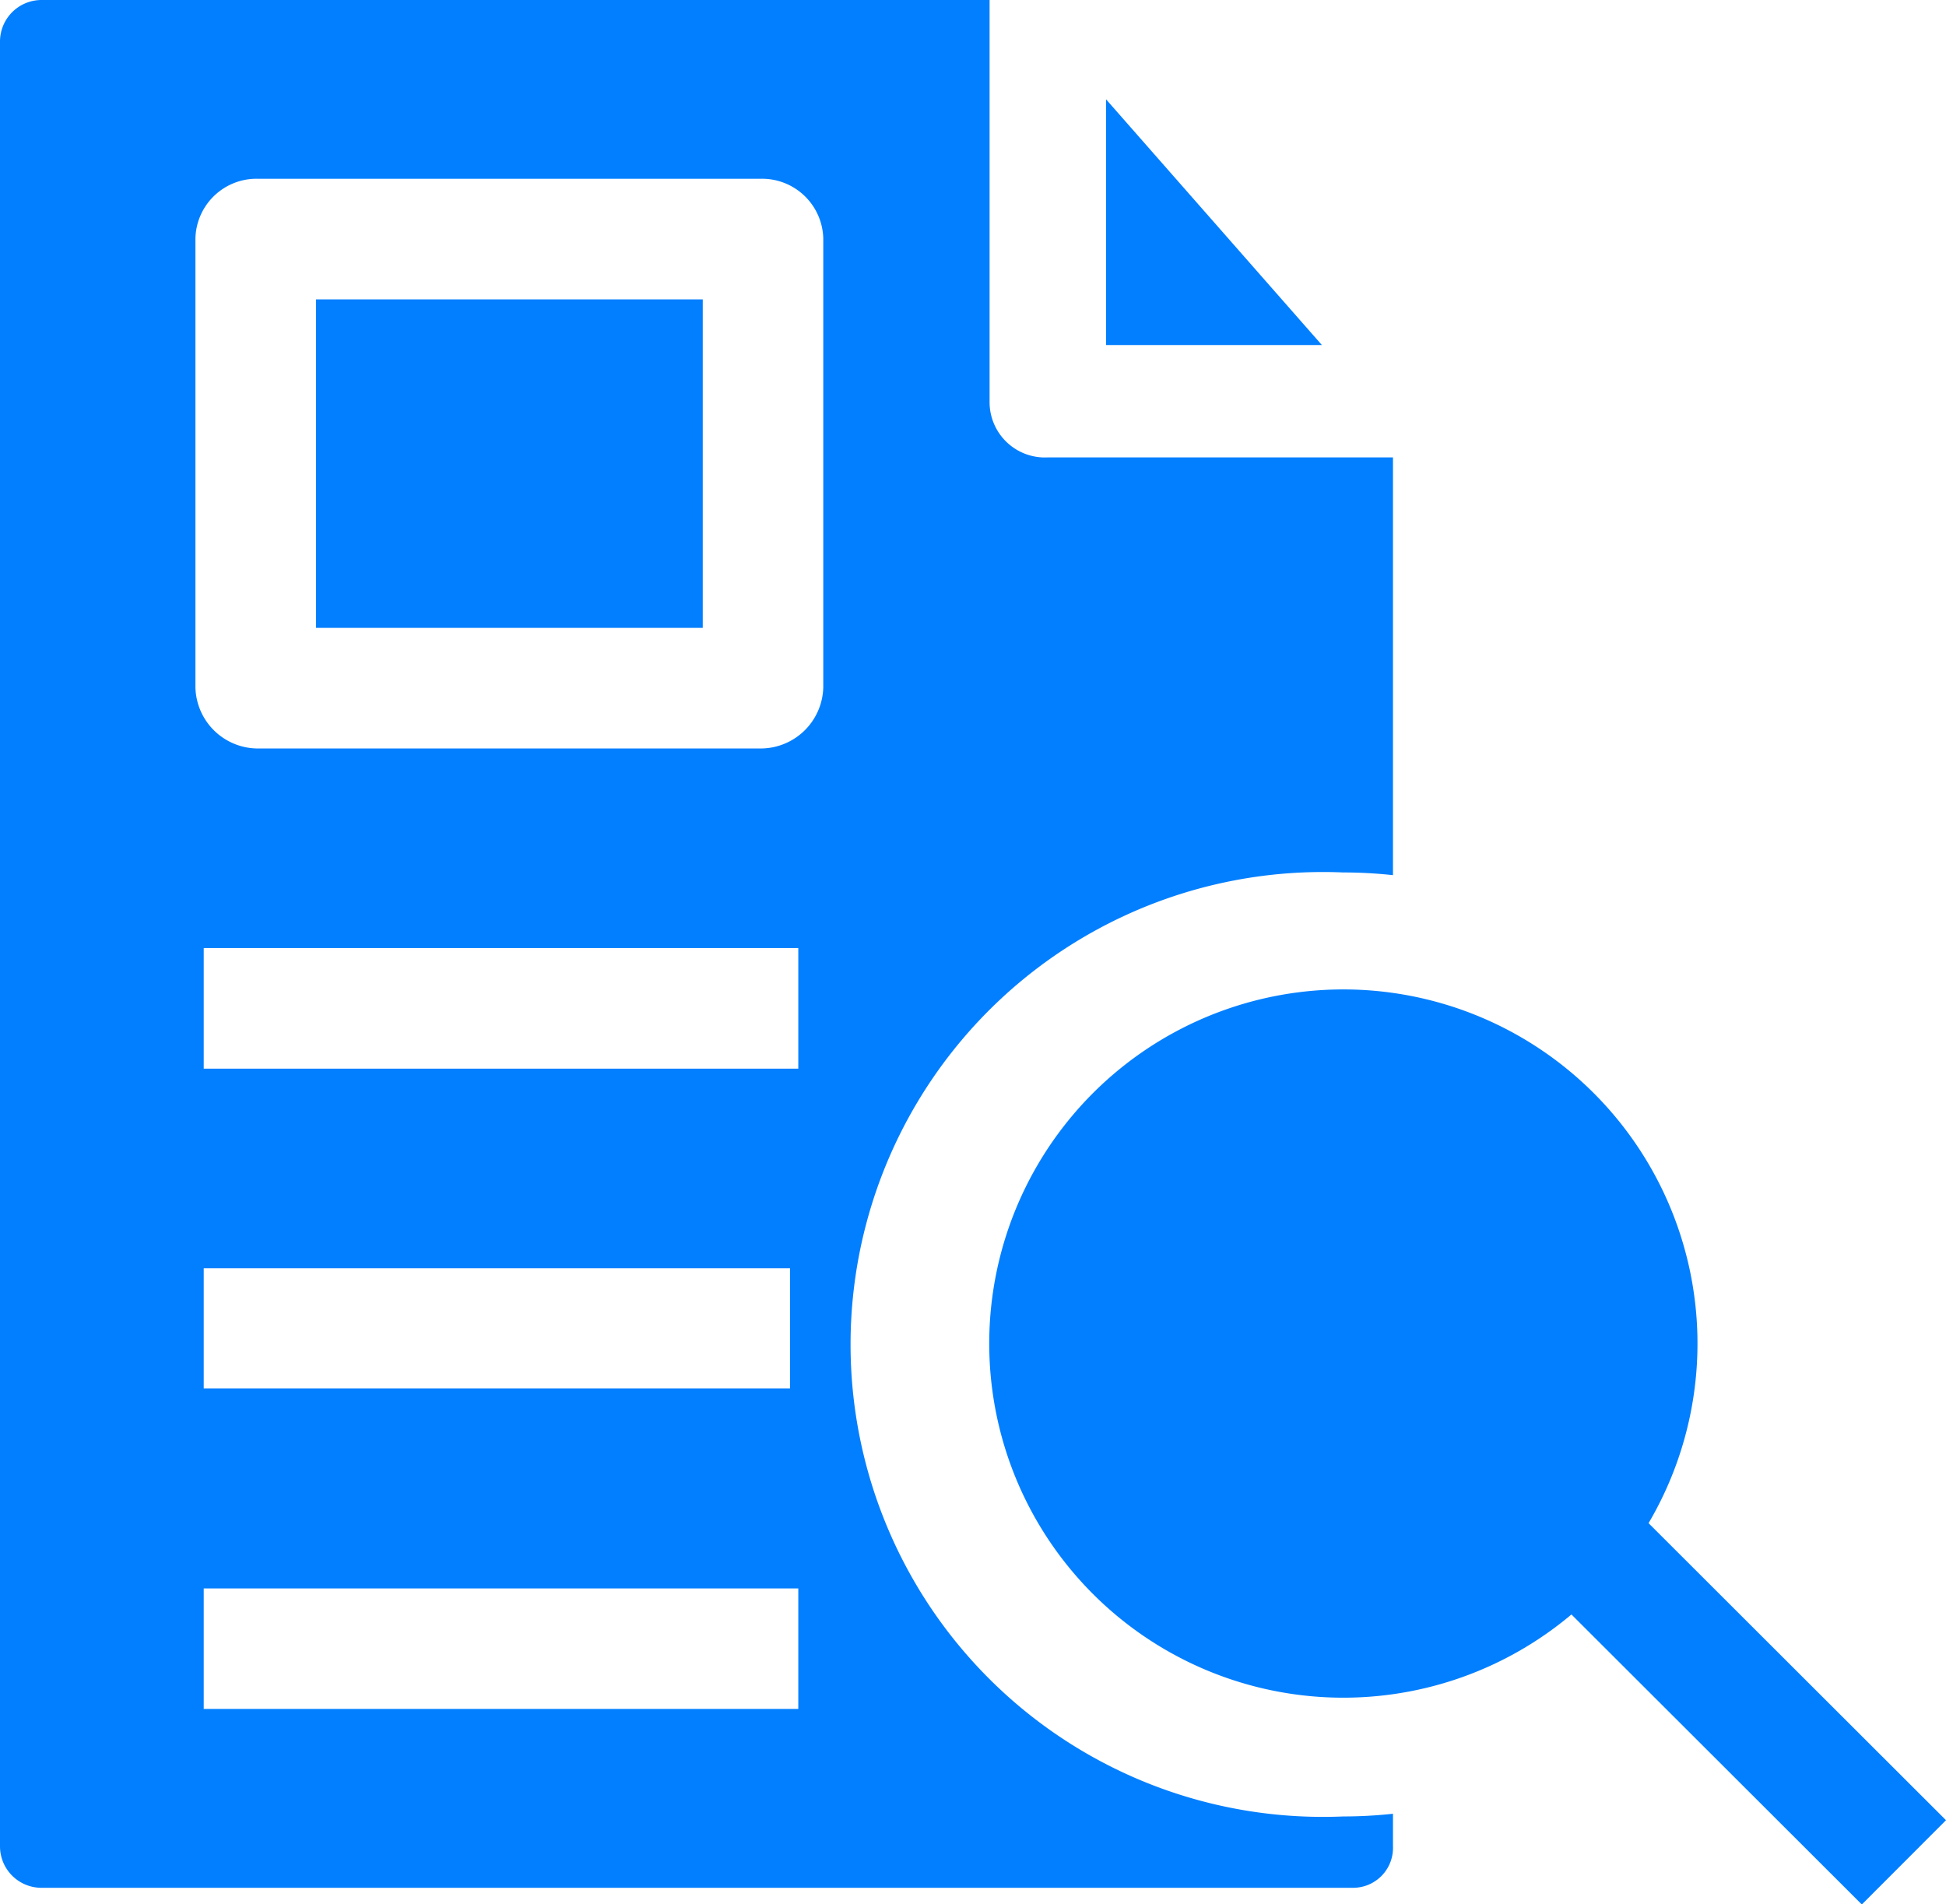 <svg id="Case_study" data-name="Case study" xmlns="http://www.w3.org/2000/svg" width="20.184" height="19.752" viewBox="0 0 20.184 19.752">
  <path id="Path_13697" data-name="Path 13697" d="M84.194,31.549h2.239L84.194,29Zm8.712,15.3-3.085-3.081a3.673,3.673,0,1,0-.8.947l3.012,3.008ZM76,31.075h4.011v3.407H76Z" transform="translate(-72.722 -27.97)" fill="#027fff"/>
  <path id="Path_13698" data-name="Path 13698" d="M13.932,14.049a4.766,4.766,0,0,1,.516.028V9.744H10.87a.574.574,0,0,1-.606-.576V5H.431A.431.431,0,0,0,0,5.431V24.15a.43.43,0,0,0,.431.43H14.037a.414.414,0,0,0,.411-.43v-.338a4.777,4.777,0,0,1-.516.028,4.9,4.9,0,1,1,0-9.791ZM8.28,22.725H2.113V21.475H8.28ZM2.113,19.4V18.154H8.194V19.4ZM8.28,16.084H2.113V14.833H8.28Zm.259-3.955a.65.65,0,0,1-.639.634H2.665a.649.649,0,0,1-.638-.634V7.471a.634.634,0,0,1,.638-.617H7.9a.635.635,0,0,1,.639.617Z" transform="translate(0 -5)" fill="#027fff"/>
</svg>
